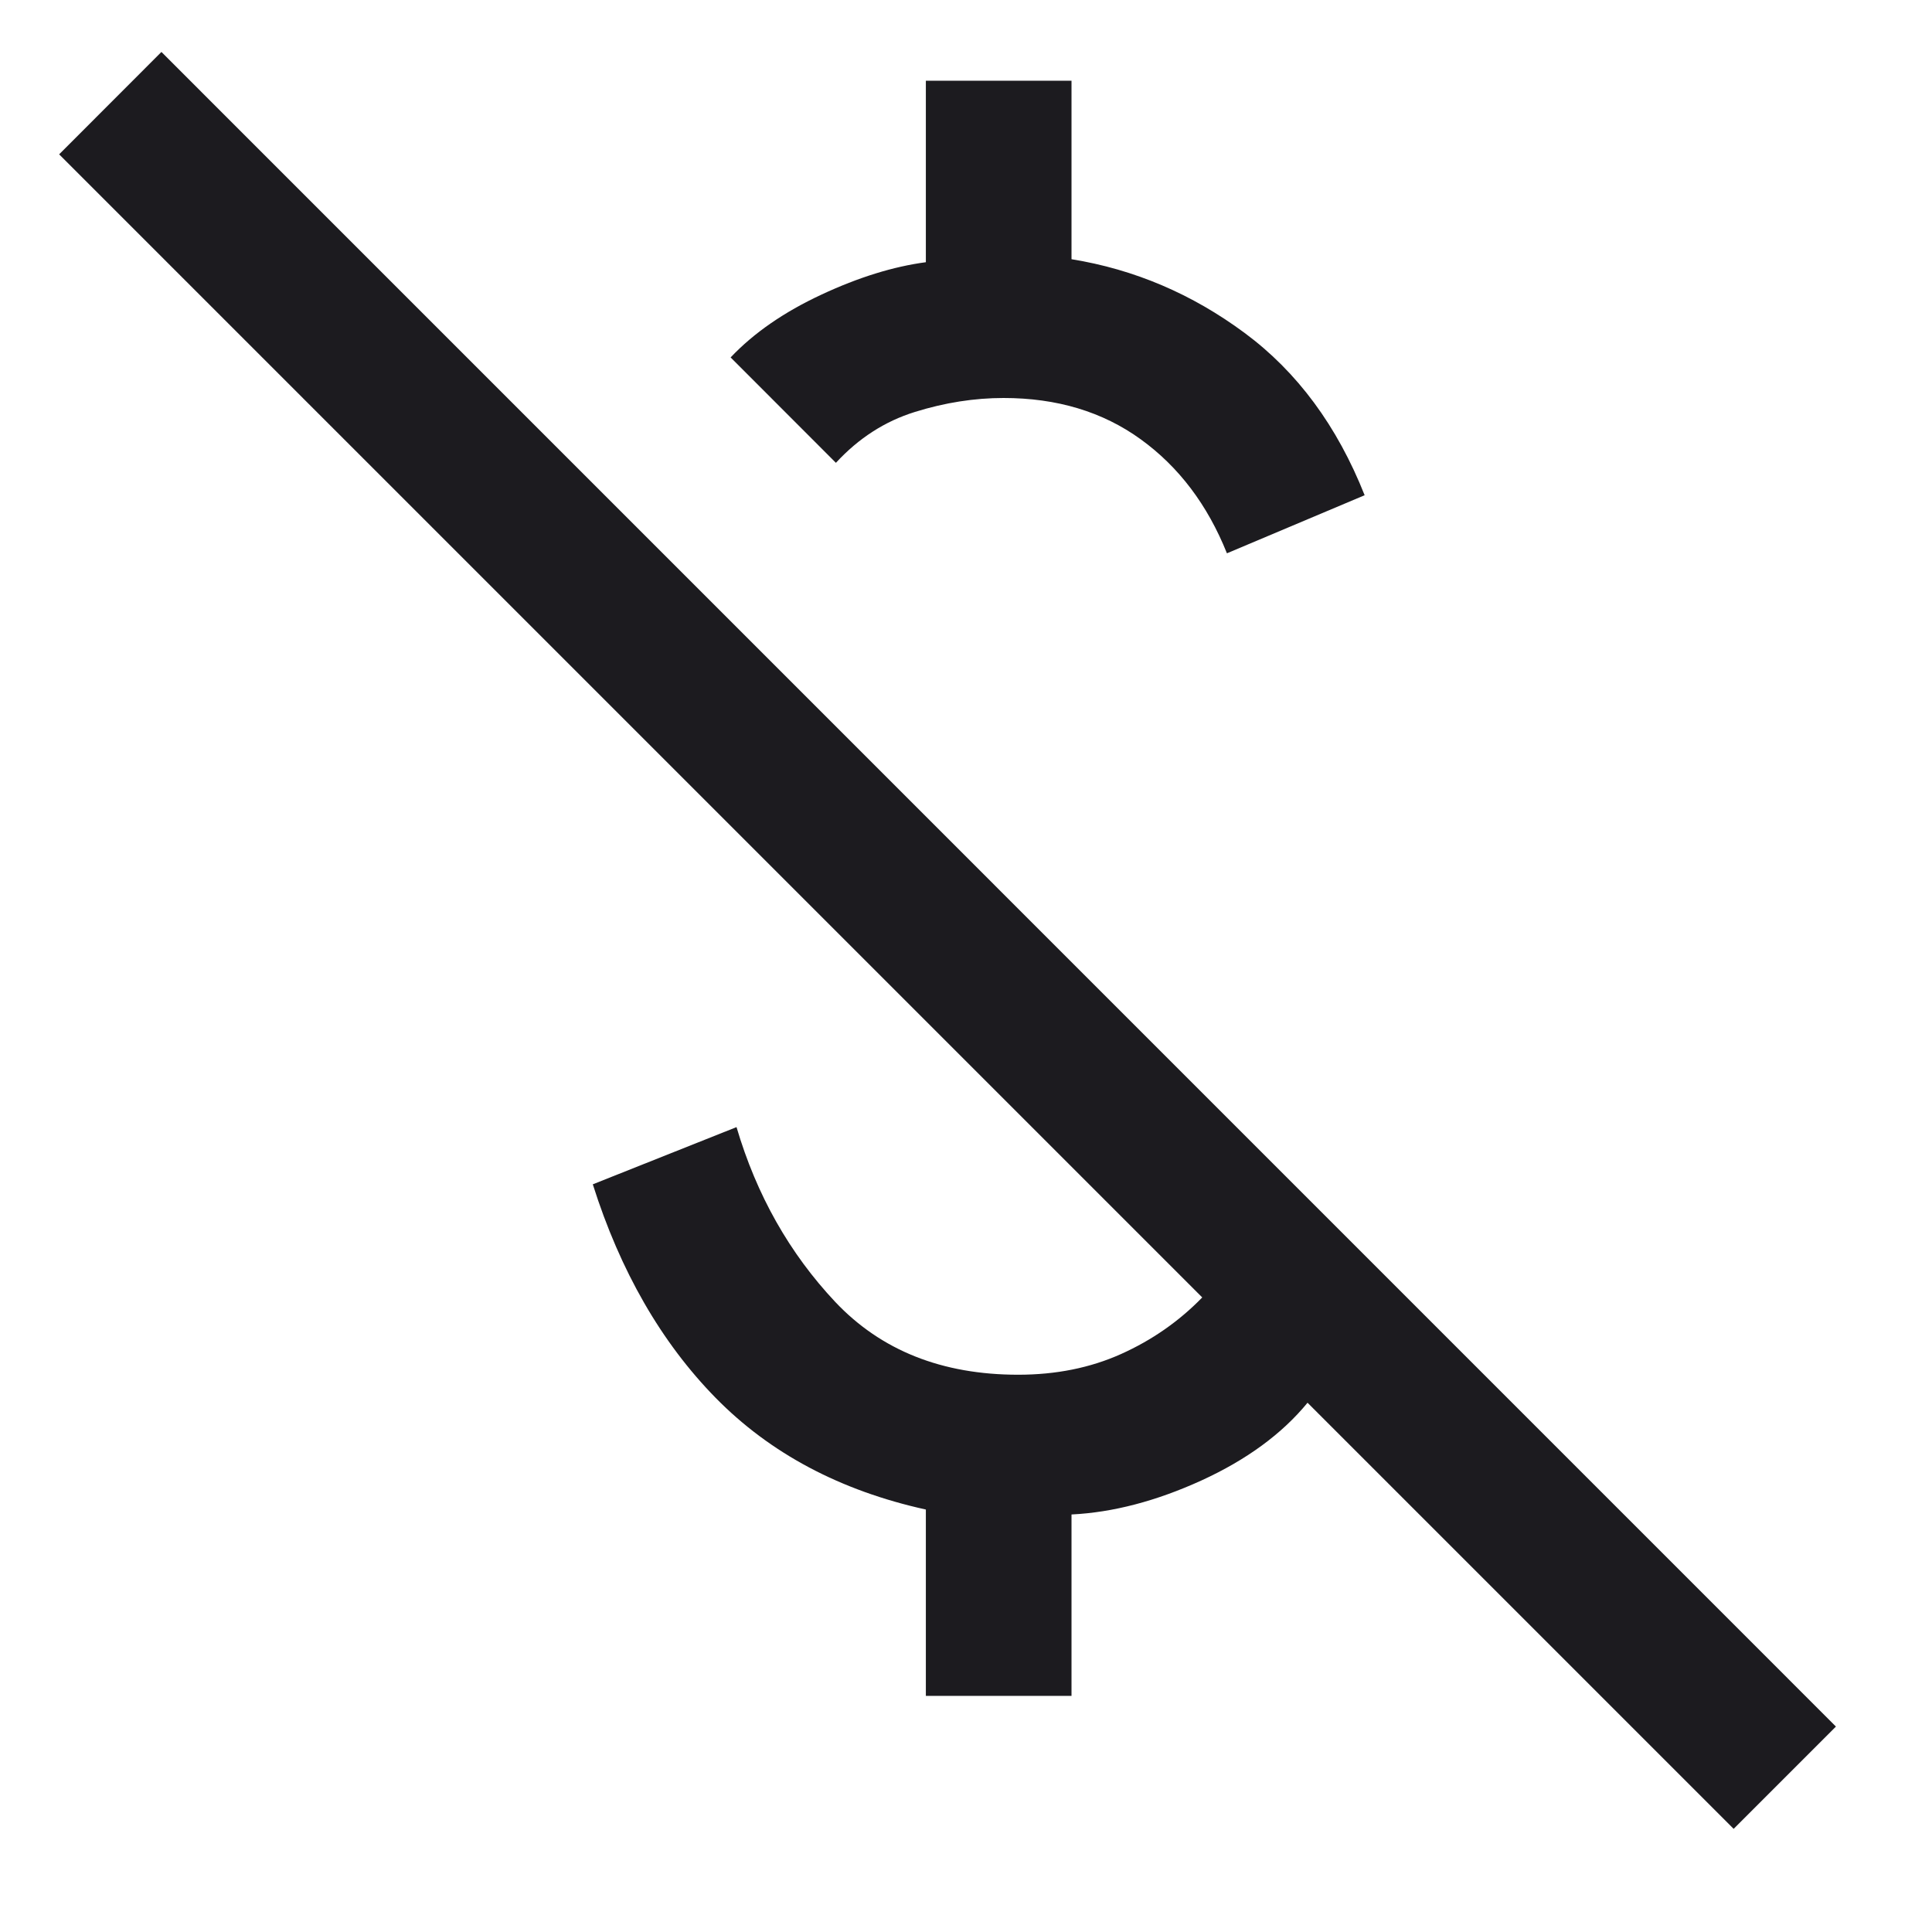 <svg xmlns="http://www.w3.org/2000/svg" fill="none" viewBox="0 0 18 18" height="18" width="18">
<path fill="#1C1B1F" d="M11.431 5.155C11.25 4.703 10.982 4.349 10.628 4.093C10.273 3.836 9.847 3.708 9.35 3.708C9.079 3.708 8.803 3.751 8.524 3.838C8.244 3.925 7.999 4.083 7.788 4.312L6.807 3.33C7.023 3.102 7.305 2.907 7.653 2.745C8 2.583 8.325 2.483 8.626 2.443V0.752H9.983V2.415C10.569 2.51 11.106 2.739 11.596 3.102C12.085 3.464 12.458 3.968 12.714 4.614L11.431 5.155ZM16.152 17.039L12.182 13.069C11.944 13.359 11.615 13.6 11.194 13.793C10.773 13.985 10.369 14.091 9.983 14.11V15.8H8.626V14.064C7.828 13.888 7.176 13.541 6.668 13.024C6.161 12.507 5.779 11.843 5.523 11.034L6.862 10.501C7.049 11.135 7.356 11.677 7.782 12.13C8.209 12.582 8.777 12.808 9.486 12.808C9.838 12.808 10.158 12.744 10.445 12.615C10.732 12.486 10.984 12.311 11.201 12.088L0.551 1.438L1.504 0.484L17.105 16.086L16.152 17.039Z"></path>
</svg>
